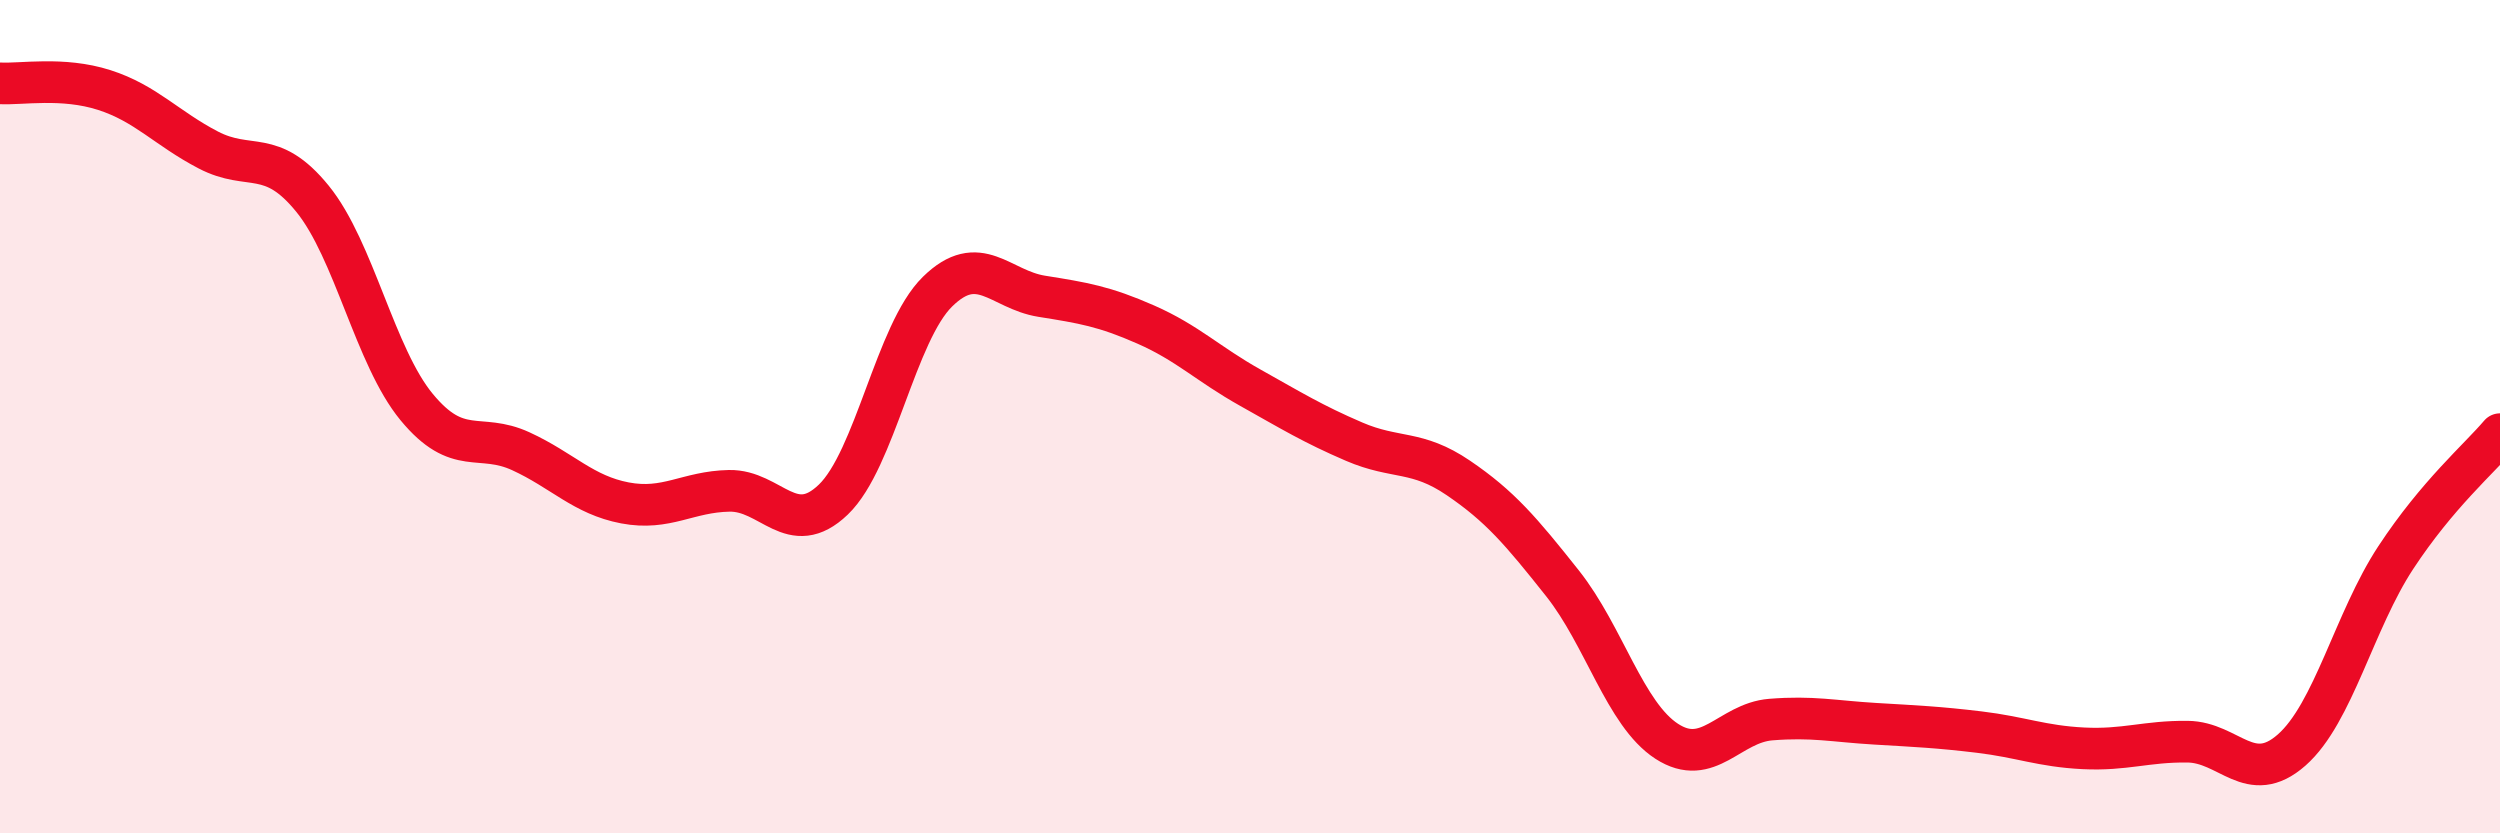 
    <svg width="60" height="20" viewBox="0 0 60 20" xmlns="http://www.w3.org/2000/svg">
      <path
        d="M 0,2 C 0.5,2.03 1.5,1.84 2.5,2.16 C 3.5,2.48 4,3.08 5,3.6 C 6,4.12 6.5,3.54 7.5,4.77 C 8.5,6 9,8.56 10,9.77 C 11,10.98 11.5,10.37 12.5,10.83 C 13.5,11.29 14,11.88 15,12.07 C 16,12.26 16.5,11.8 17.5,11.78 C 18.5,11.76 19,12.95 20,11.99 C 21,11.03 21.5,7.98 22.5,7 C 23.5,6.02 24,6.95 25,7.11 C 26,7.27 26.5,7.35 27.5,7.79 C 28.5,8.23 29,8.74 30,9.3 C 31,9.86 31.5,10.17 32.5,10.6 C 33.5,11.03 34,10.79 35,11.47 C 36,12.15 36.5,12.74 37.5,14 C 38.5,15.26 39,17.14 40,17.79 C 41,18.44 41.5,17.35 42.5,17.27 C 43.5,17.19 44,17.31 45,17.37 C 46,17.43 46.5,17.45 47.5,17.57 C 48.5,17.69 49,17.91 50,17.96 C 51,18.01 51.5,17.79 52.5,17.8 C 53.5,17.81 54,18.88 55,18 C 56,17.12 56.5,14.9 57.5,13.38 C 58.5,11.86 59.5,11.01 60,10.42L60 20L0 20Z"
        fill="#EB0A25"
        opacity="0.1"
        stroke-linecap="round"
        stroke-linejoin="round"
      />
      <path
        d="M 0,2 C 0.5,2.03 1.5,1.84 2.5,2.16 C 3.5,2.48 4,3.08 5,3.6 C 6,4.12 6.5,3.54 7.5,4.77 C 8.5,6 9,8.56 10,9.77 C 11,10.98 11.5,10.37 12.5,10.83 C 13.5,11.29 14,11.88 15,12.07 C 16,12.26 16.5,11.8 17.5,11.78 C 18.5,11.76 19,12.95 20,11.99 C 21,11.03 21.5,7.98 22.5,7 C 23.5,6.02 24,6.95 25,7.11 C 26,7.27 26.5,7.35 27.5,7.79 C 28.5,8.23 29,8.74 30,9.3 C 31,9.86 31.5,10.17 32.5,10.6 C 33.5,11.03 34,10.79 35,11.47 C 36,12.15 36.5,12.74 37.5,14 C 38.5,15.26 39,17.14 40,17.79 C 41,18.44 41.5,17.35 42.5,17.27 C 43.5,17.19 44,17.31 45,17.37 C 46,17.43 46.5,17.45 47.5,17.57 C 48.5,17.69 49,17.91 50,17.96 C 51,18.01 51.5,17.79 52.5,17.8 C 53.5,17.81 54,18.88 55,18 C 56,17.12 56.5,14.9 57.5,13.38 C 58.5,11.86 59.5,11.01 60,10.42"
        stroke="#EB0A25"
        stroke-width="1"
        fill="none"
        stroke-linecap="round"
        stroke-linejoin="round"
      />
    </svg>
  